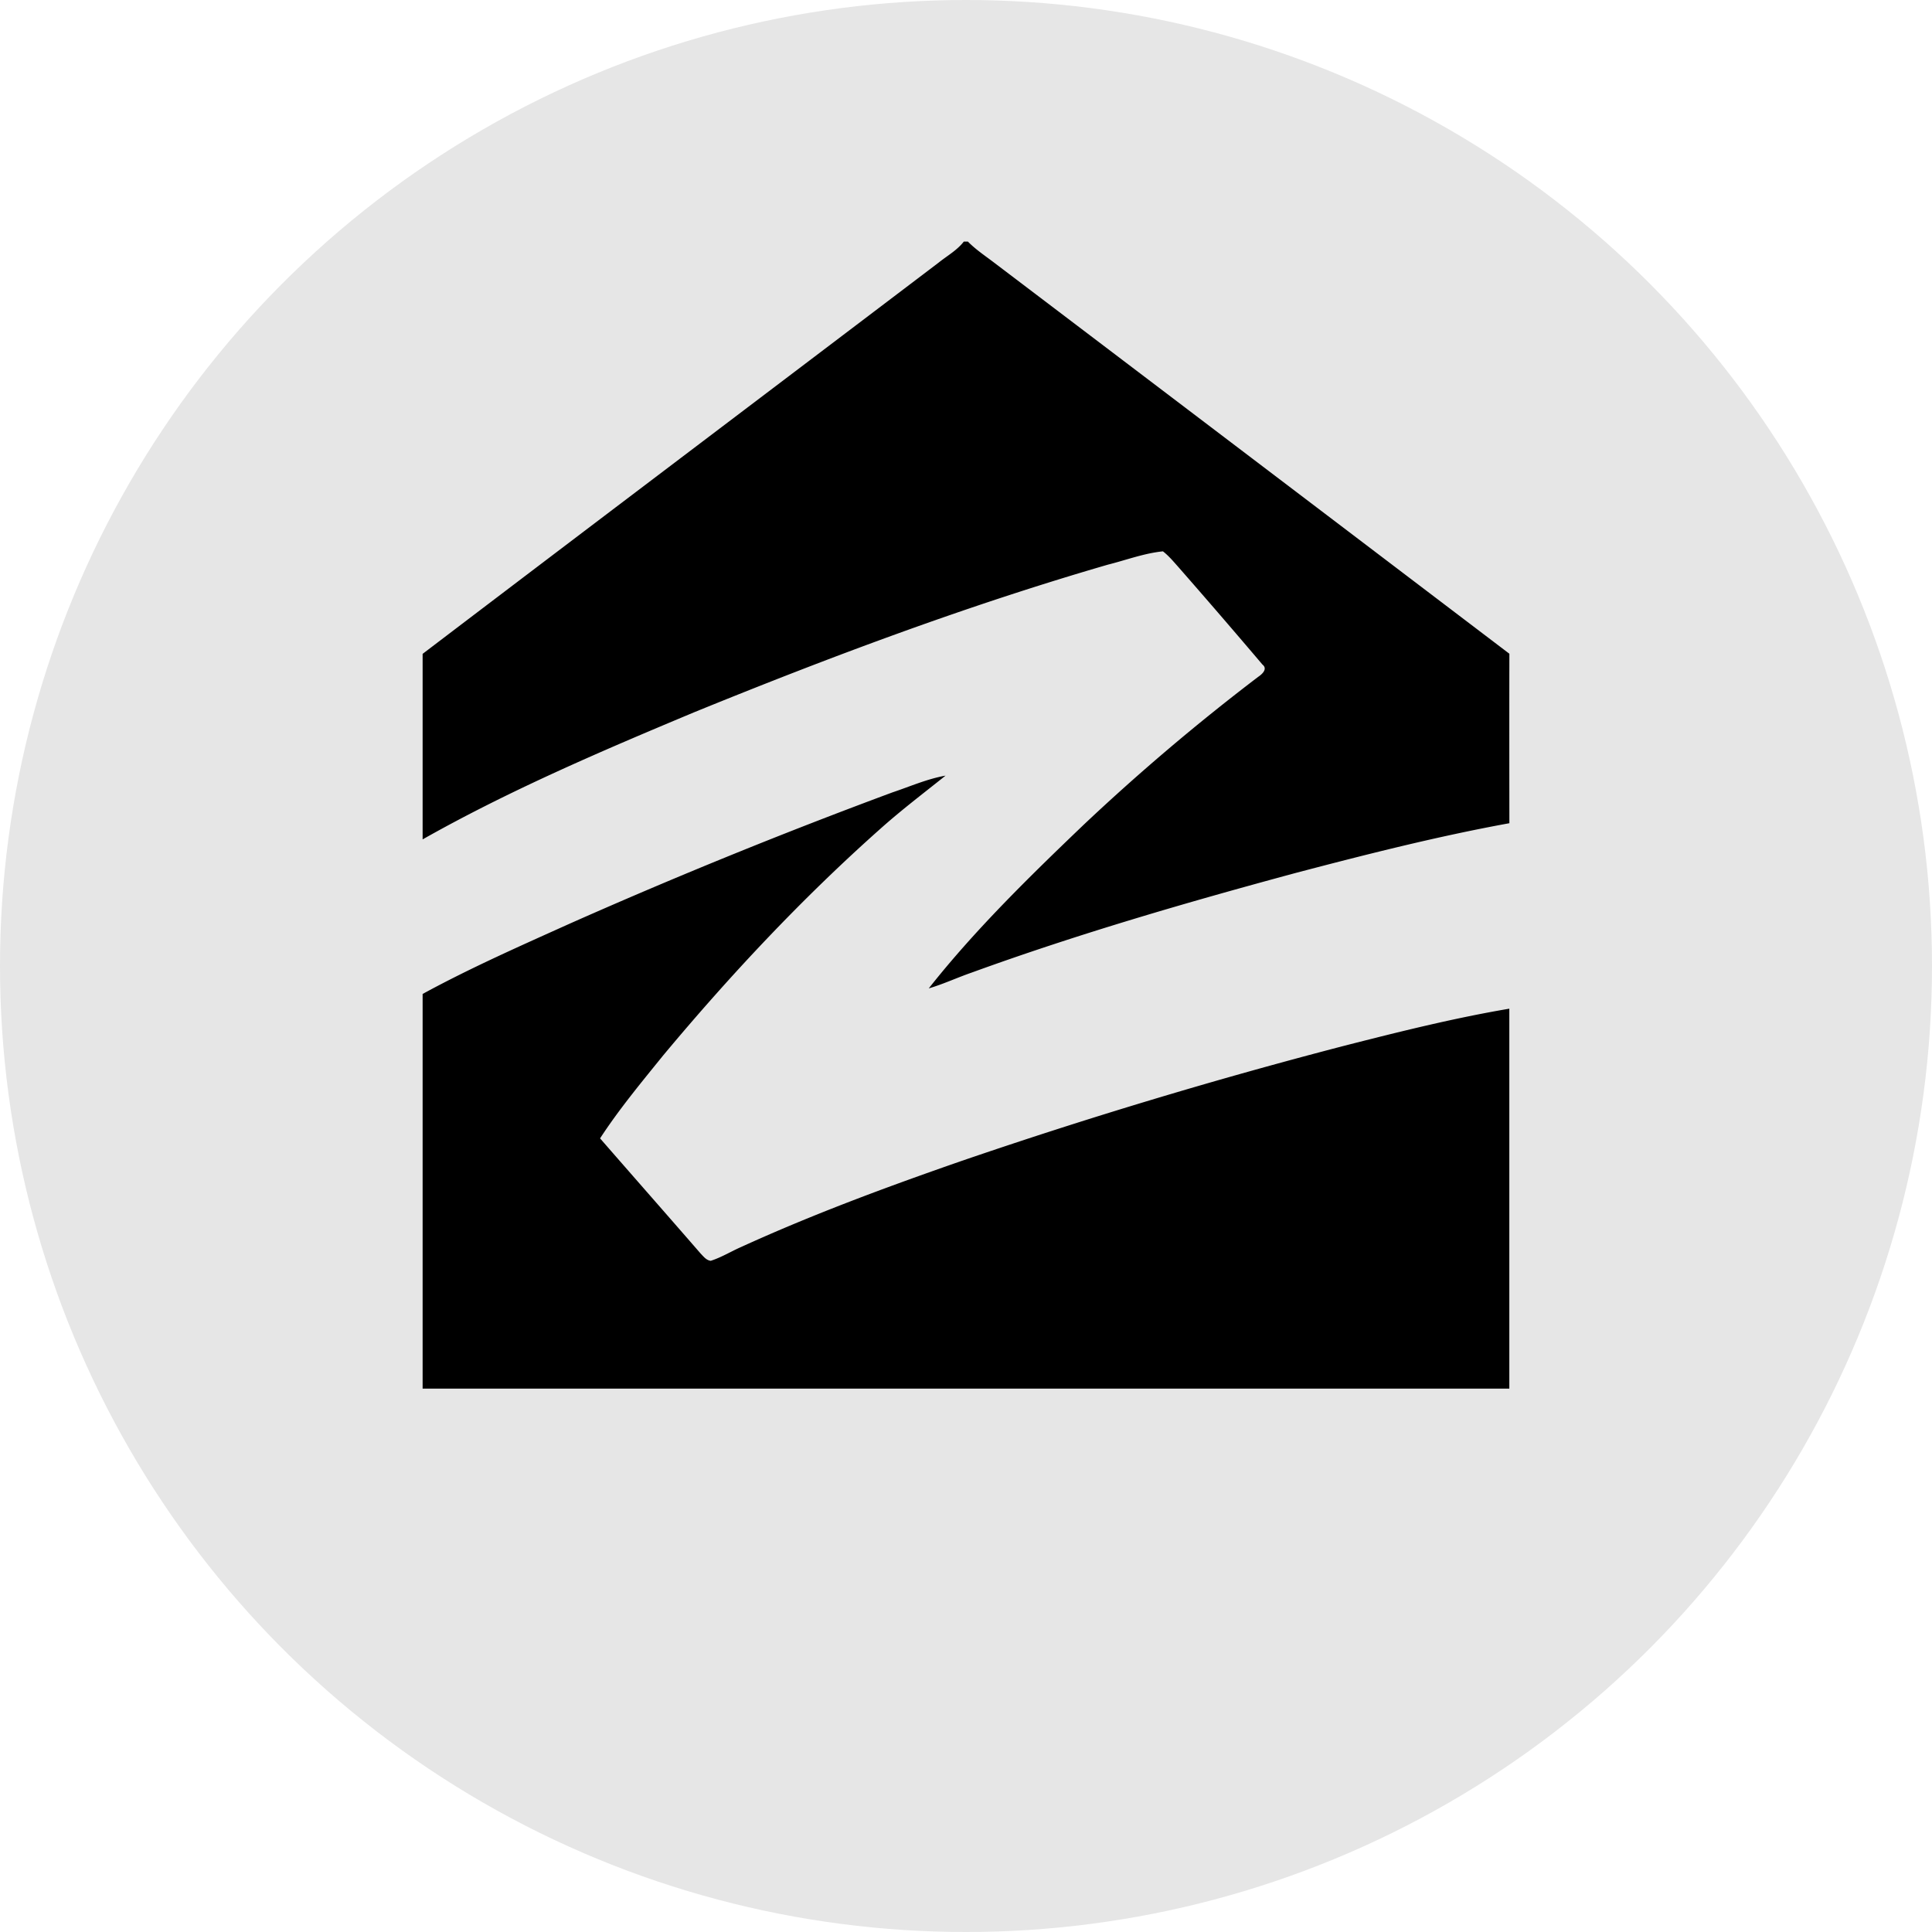 <svg xmlns="http://www.w3.org/2000/svg" viewBox="0 0 32 32"><g fill-rule="evenodd"><circle cx="16" cy="16" r="16" opacity=".1"/><path d="M15.661 12.847c-.366.293-.74.576-1.089.889-1.297 1.153-2.482 2.42-3.586 3.743-.363.449-.733.894-1.047 1.376.555.637 1.112 1.27 1.666 1.908.047.048.093.111.167.12.178-.057.337-.156.506-.23 1.183-.54 2.406-.992 3.636-1.42a87.307 87.307 0 0 1 6.36-1.914c.901-.23 1.806-.456 2.725-.612V23H7v-6.537c.796-.434 1.63-.801 2.458-1.174a92.416 92.416 0 0 1 5.325-2.165c.29-.097.573-.223.878-.277ZM16.03 4c.133.136.295.242.446.358 2.842 2.155 5.683 4.312 8.524 6.47-.002.936-.001 1.871 0 2.807-1.195.218-2.372.517-3.544.825-1.806.488-3.603 1.01-5.359 1.648-.24.083-.47.191-.714.263.771-.976 1.67-1.853 2.572-2.716a35.86 35.86 0 0 1 2.884-2.444c.066-.044.163-.132.071-.204a133.93 133.93 0 0 0-1.388-1.61c-.082-.092-.161-.188-.26-.265-.311.031-.607.144-.91.22-2.333.677-4.608 1.53-6.851 2.444-1.53.64-3.061 1.293-4.501 2.107V10.83c2.846-2.165 5.7-4.32 8.549-6.482.14-.112.304-.203.415-.347h.066Z"/></g></svg>